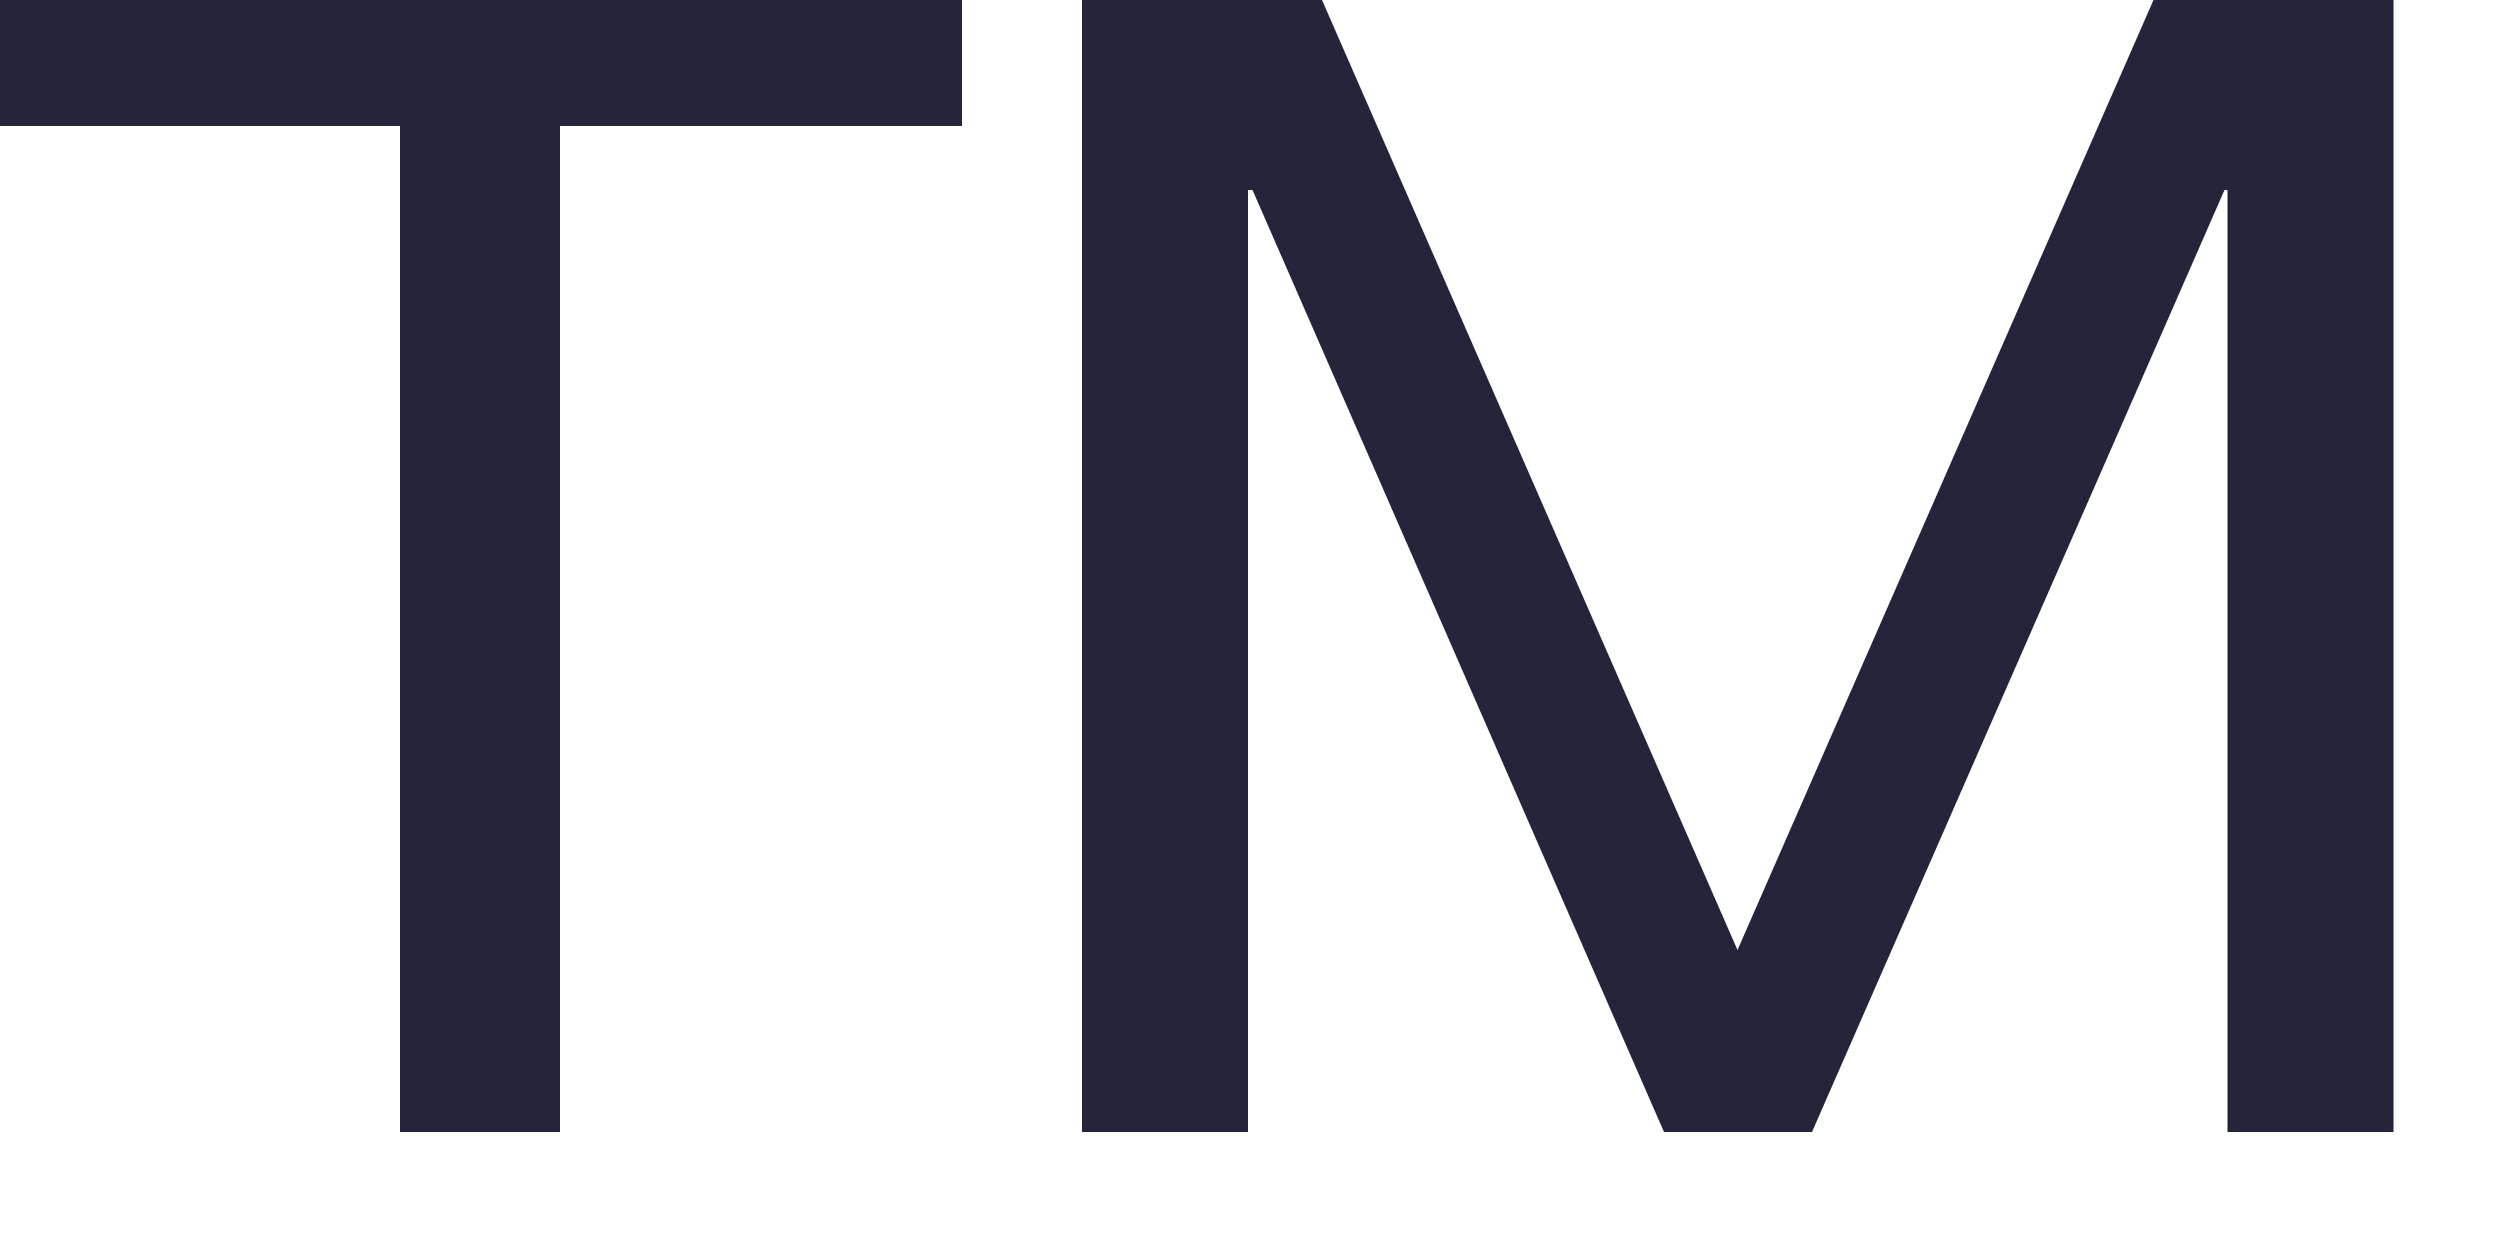 <svg width="20" height="10" viewBox="0 0 20 10" fill="none" xmlns="http://www.w3.org/2000/svg">
<g clip-path="url(#clip0)">
<path d="M0 1.008H3.2V9.056H4.48V1.008H7.696V0H0V1.008ZM10.576 0H8.656V9.056H9.984V1.52H10.02L13.312 9.056H14.496L17.796 1.52H17.82V9.056H19.148V0H17.228L13.9 7.6L10.576 0Z" fill="#24243B"/>
</g>
<defs>
<clipPath id="clip0">
<rect width="19.152" height="9.056" fill="white"/>
</clipPath>
</defs>
</svg>
